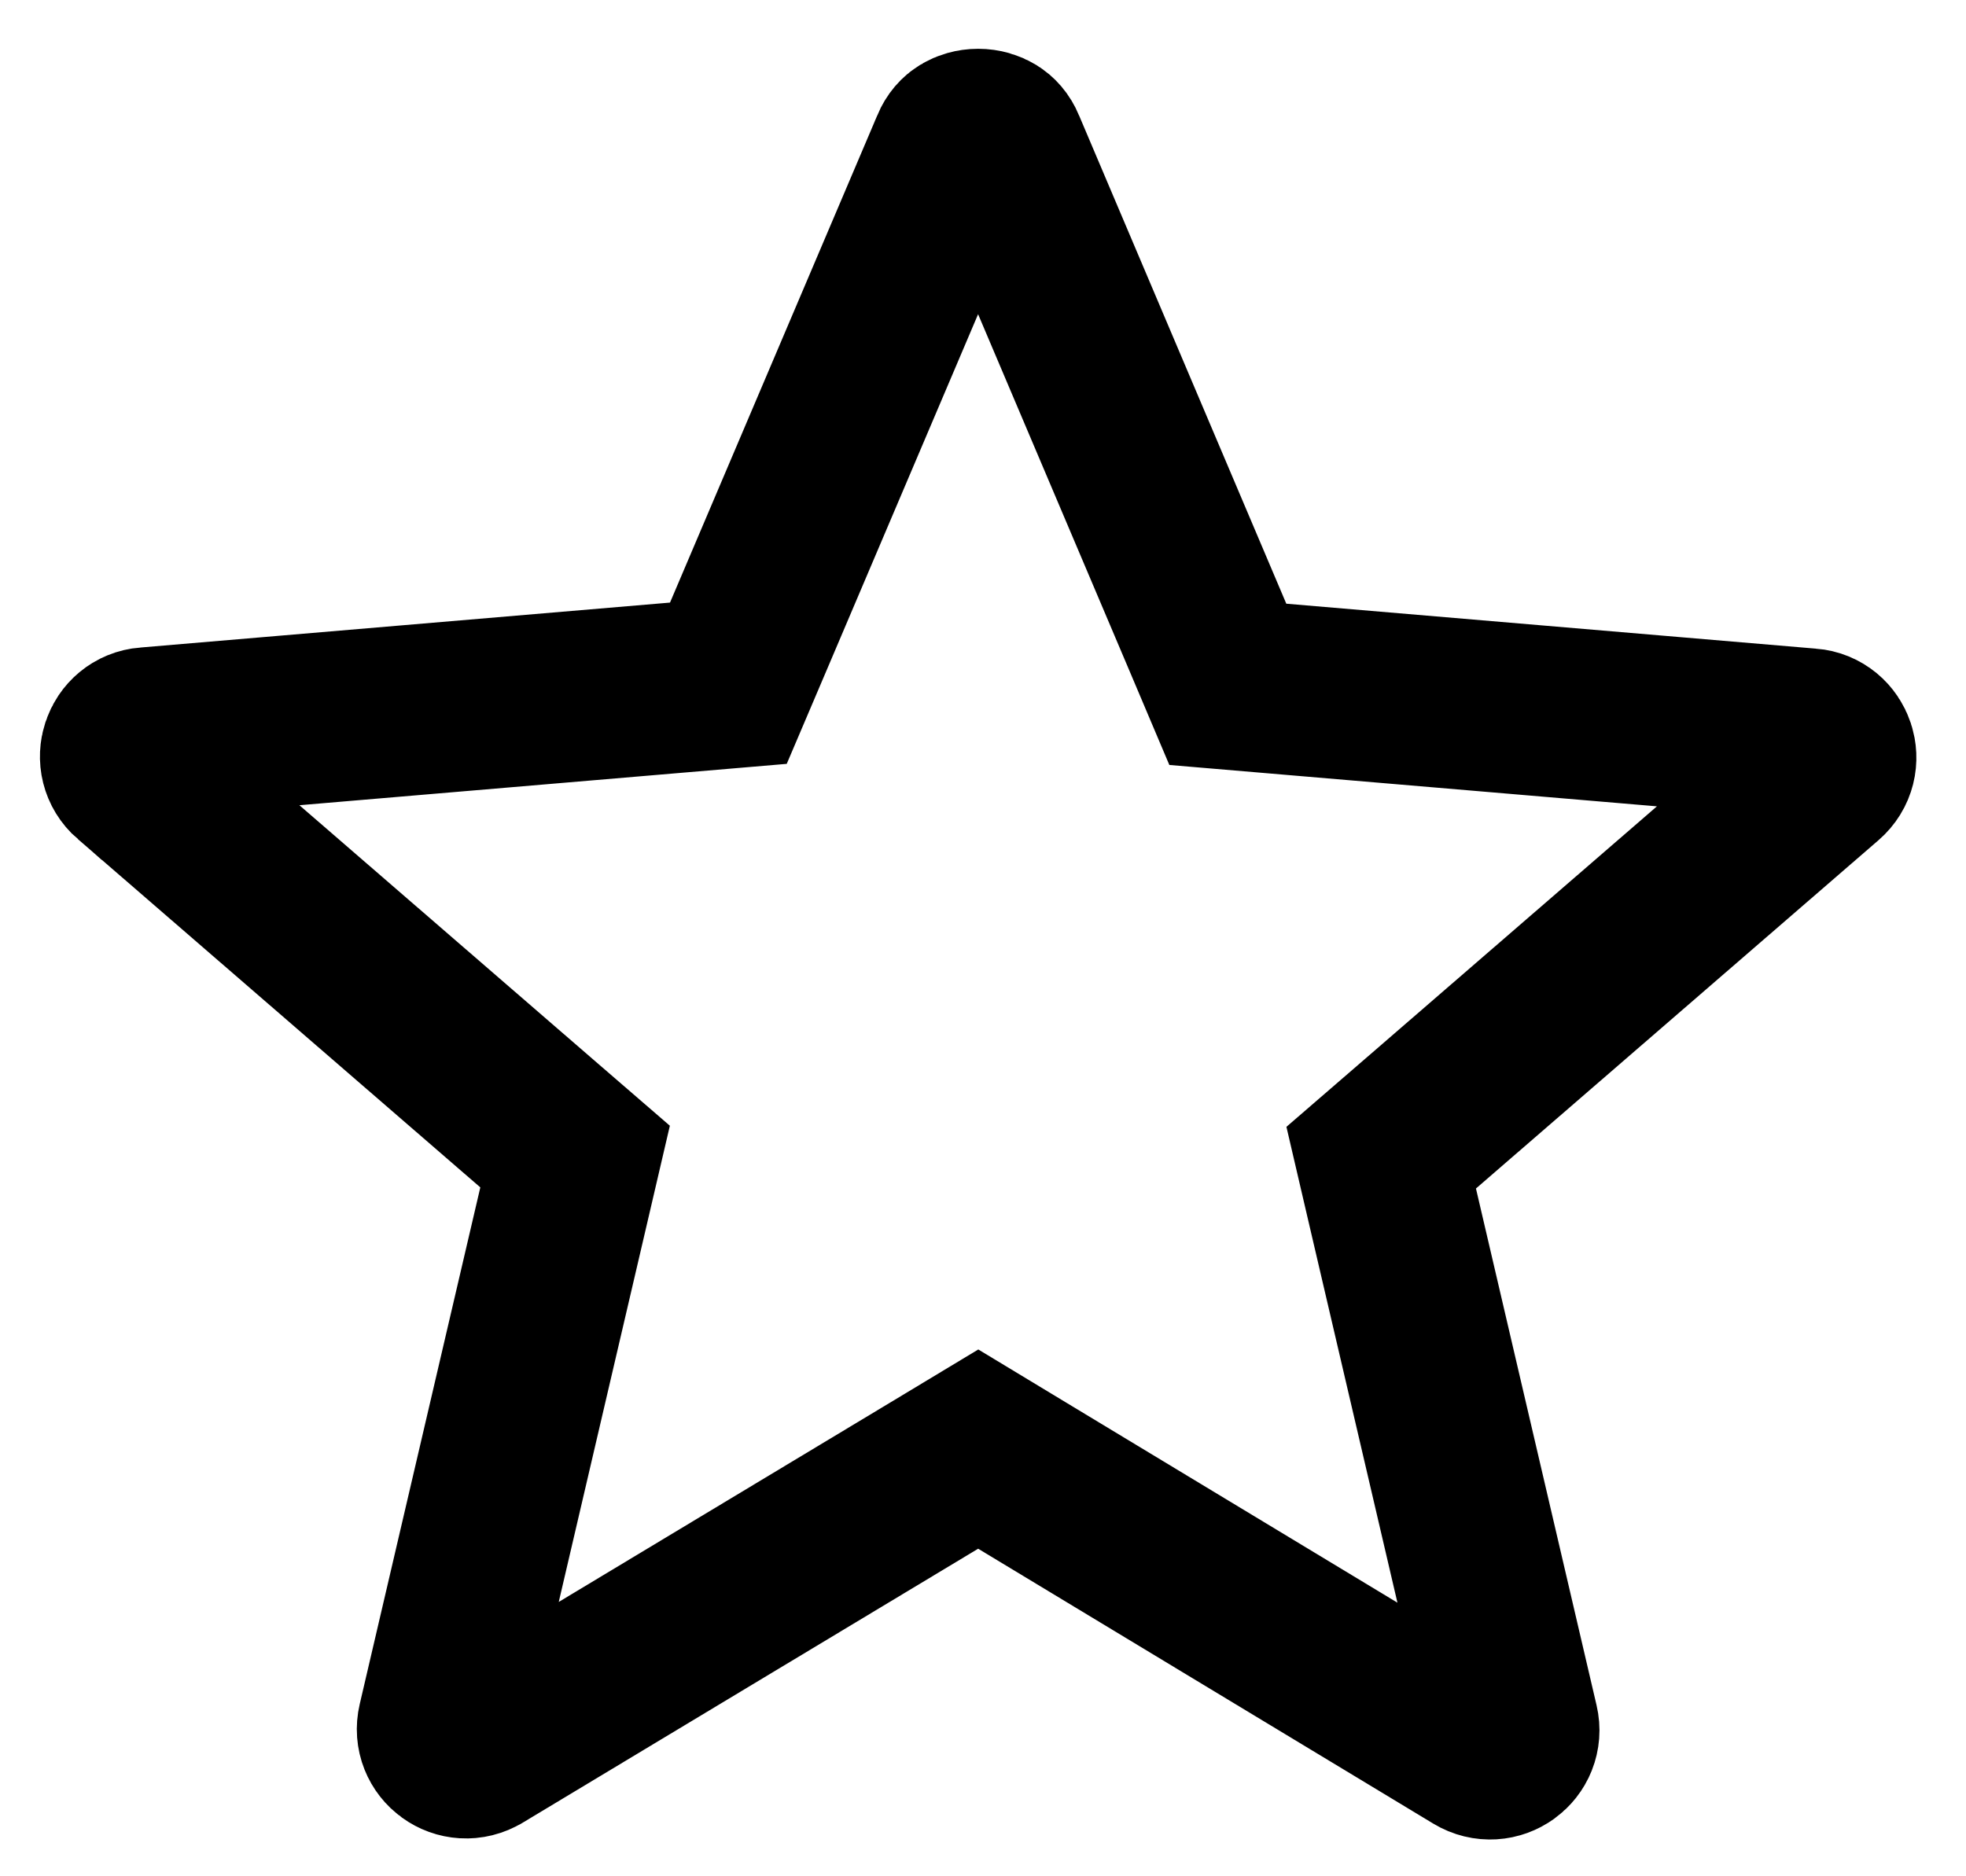 <svg width="22" height="21" viewBox="0 0 23 22" fill="none" xmlns="http://www.w3.org/2000/svg">
    <path
        d="M11.96 17.303L11.444 16.991L10.928 17.302L5.593 20.512L5.591 20.513C5.372 20.646 5.11 20.453 5.167 20.209C5.167 20.209 5.167 20.209 5.167 20.209L6.581 14.149L6.718 13.561L6.261 13.166L1.544 9.083L1.543 9.083C1.351 8.916 1.458 8.608 1.701 8.589L1.701 8.589L1.706 8.589L7.915 8.062L8.515 8.011L8.751 7.457L11.181 1.744L11.181 1.744L11.182 1.74C11.21 1.674 11.246 1.638 11.283 1.615C11.324 1.59 11.38 1.572 11.443 1.572C11.507 1.572 11.562 1.59 11.603 1.615C11.64 1.638 11.676 1.674 11.704 1.74L11.705 1.743L14.135 7.469L14.37 8.024L14.971 8.075L21.18 8.602L21.185 8.602C21.428 8.621 21.536 8.929 21.343 9.096L21.343 9.096L16.625 13.179L16.168 13.574L16.305 14.162L17.719 20.222C17.776 20.465 17.514 20.658 17.295 20.526L17.295 20.526L11.96 17.303Z"
        stroke="black" stroke-width="2" />
</svg>